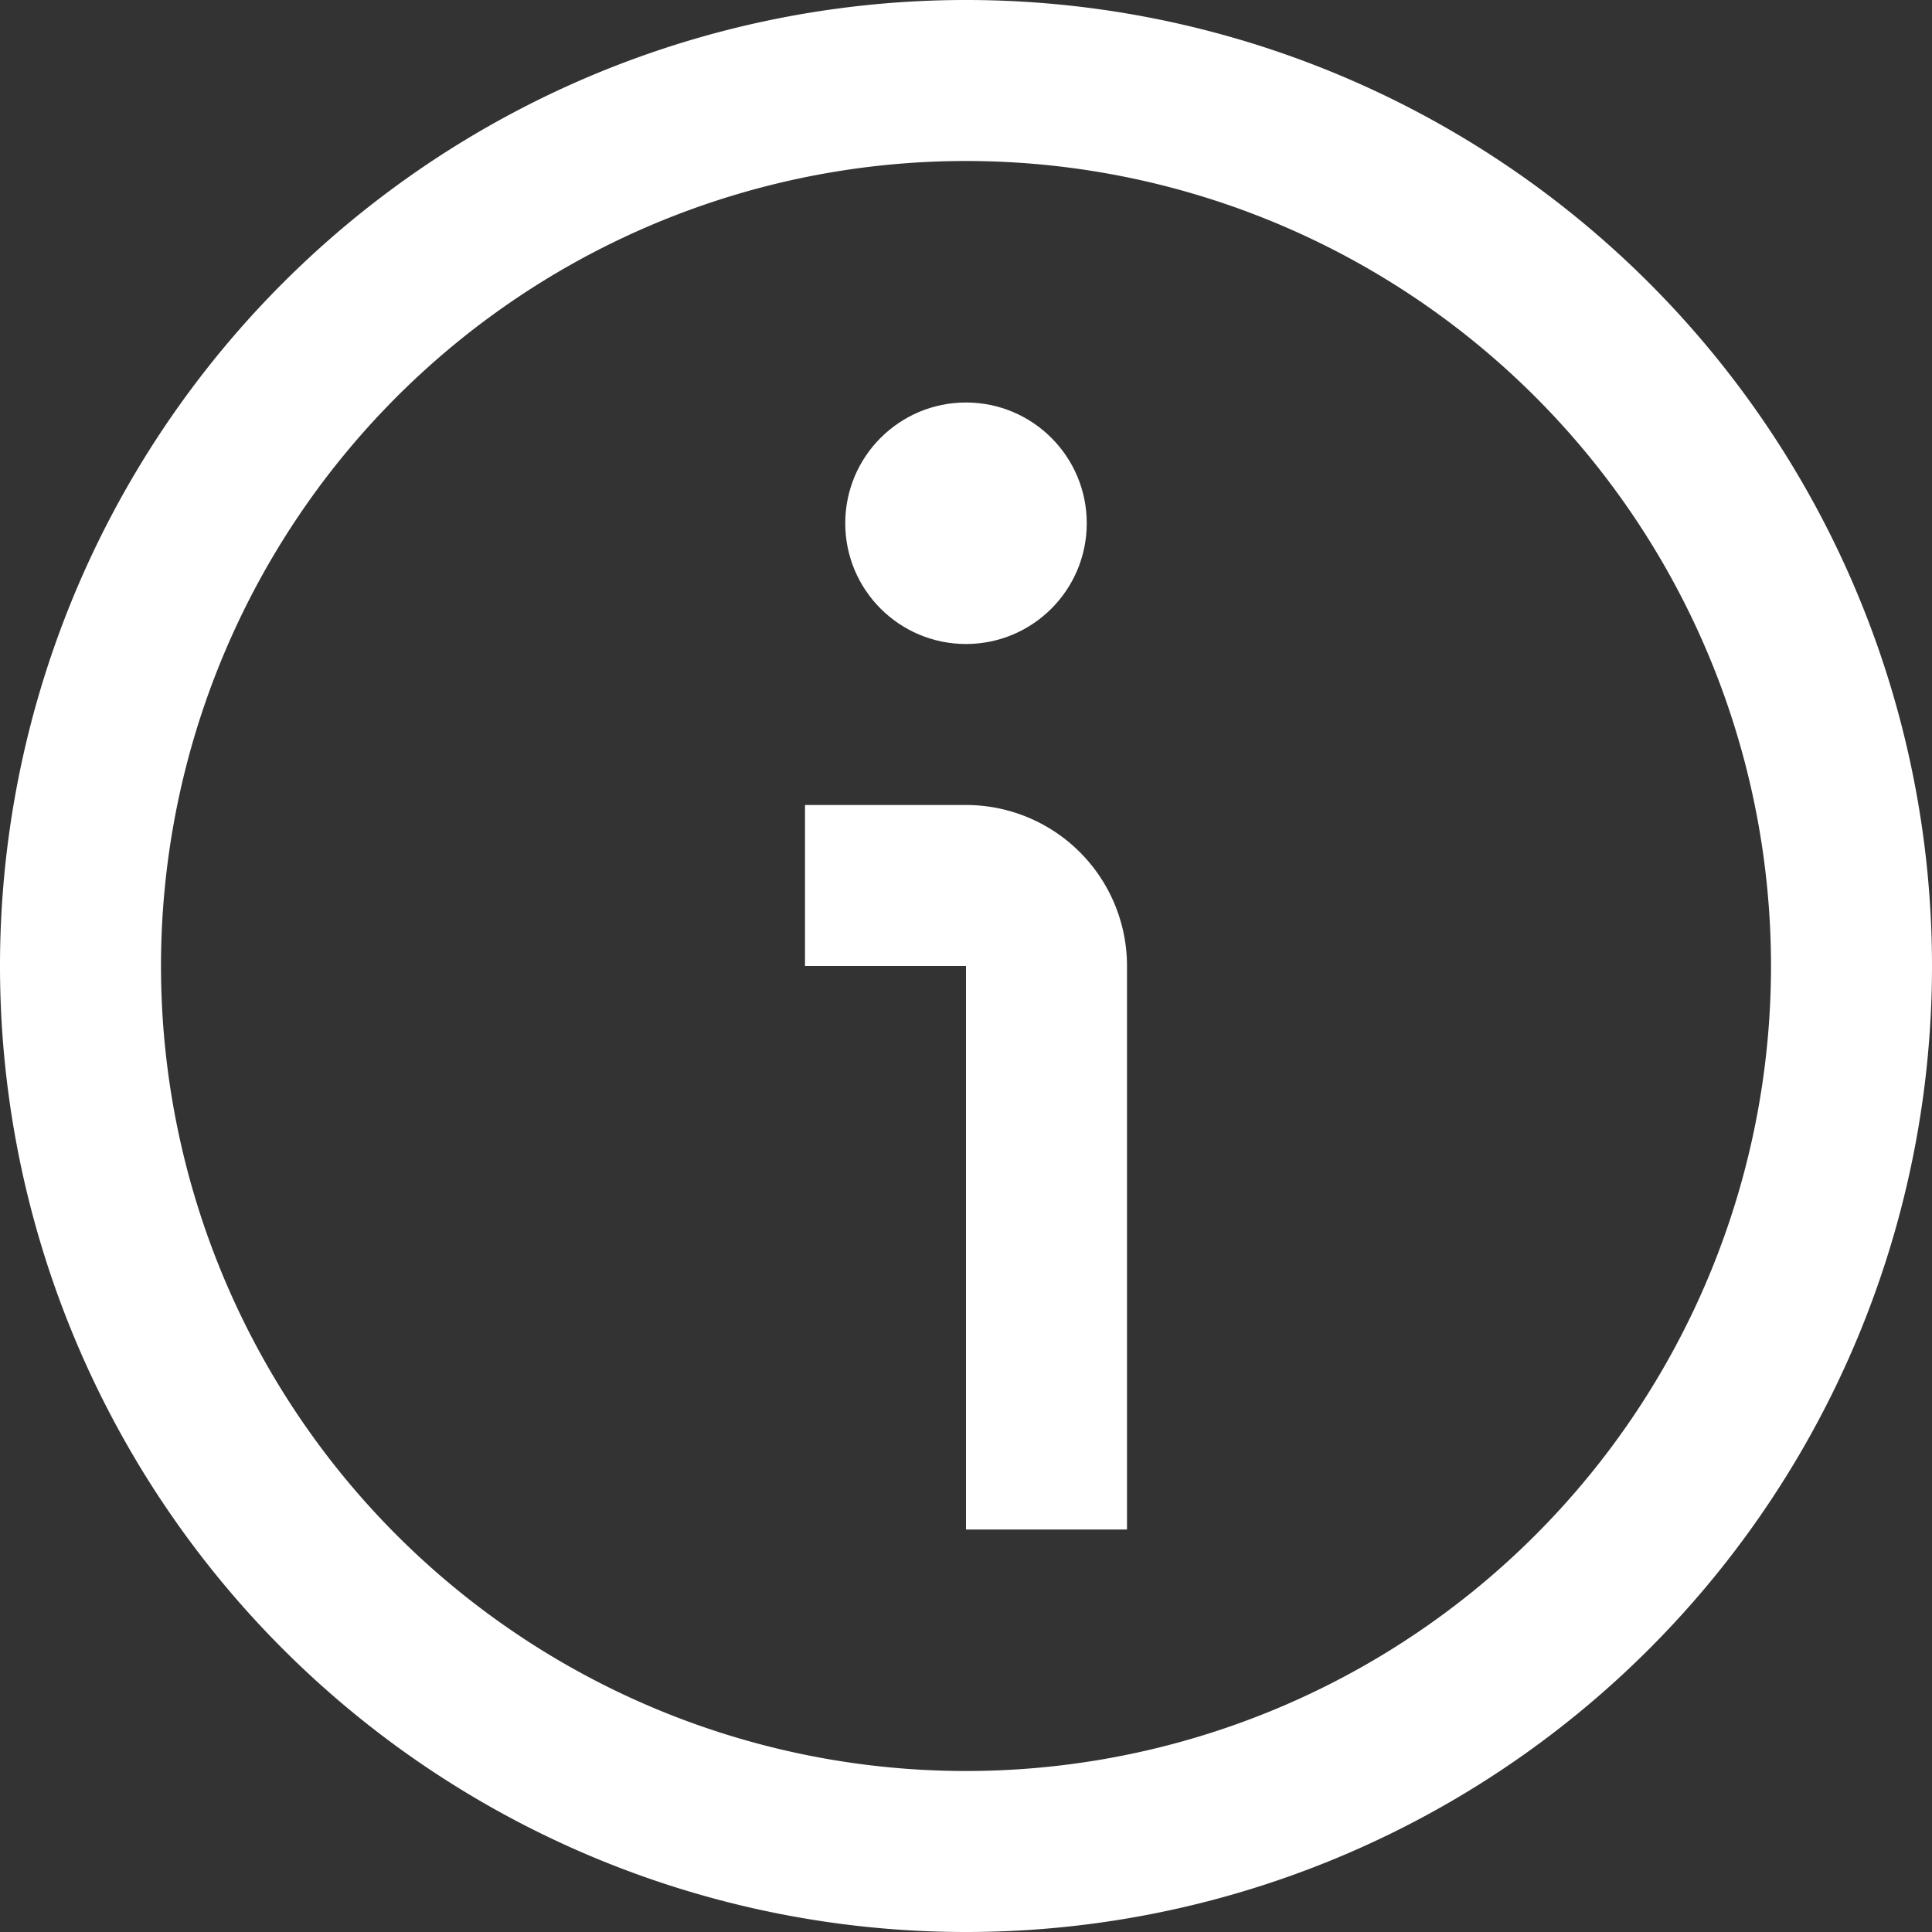 <svg id="icon-info" xmlns="http://www.w3.org/2000/svg" width="30" height="30" viewBox="0 0 30 30">
  <rect x="0" y="0" width="30" height="30" fill="#333333" stroke="none"/>
  <path id="Pfad_1" data-name="Pfad 1" d="M15,30A15,15,0,1,1,30,15,15,15,0,0,1,15,30ZM15,2.5A12.5,12.5,0,1,0,27.5,15,12.5,12.5,0,0,0,15,2.5Z" fill="#fff"/>
  <path id="Pfad_2" data-name="Pfad 2" d="M15,21.25H12.5V12.5H10V10h2.5A2.5,2.5,0,0,1,15,12.5Z" transform="translate(2.5 2.5)" fill="#fff"/>
  <circle id="Ellipse_4" data-name="Ellipse 4" cx="1.875" cy="1.875" r="1.875" transform="translate(13.125 6.25)" fill="#fff"/>
</svg>
